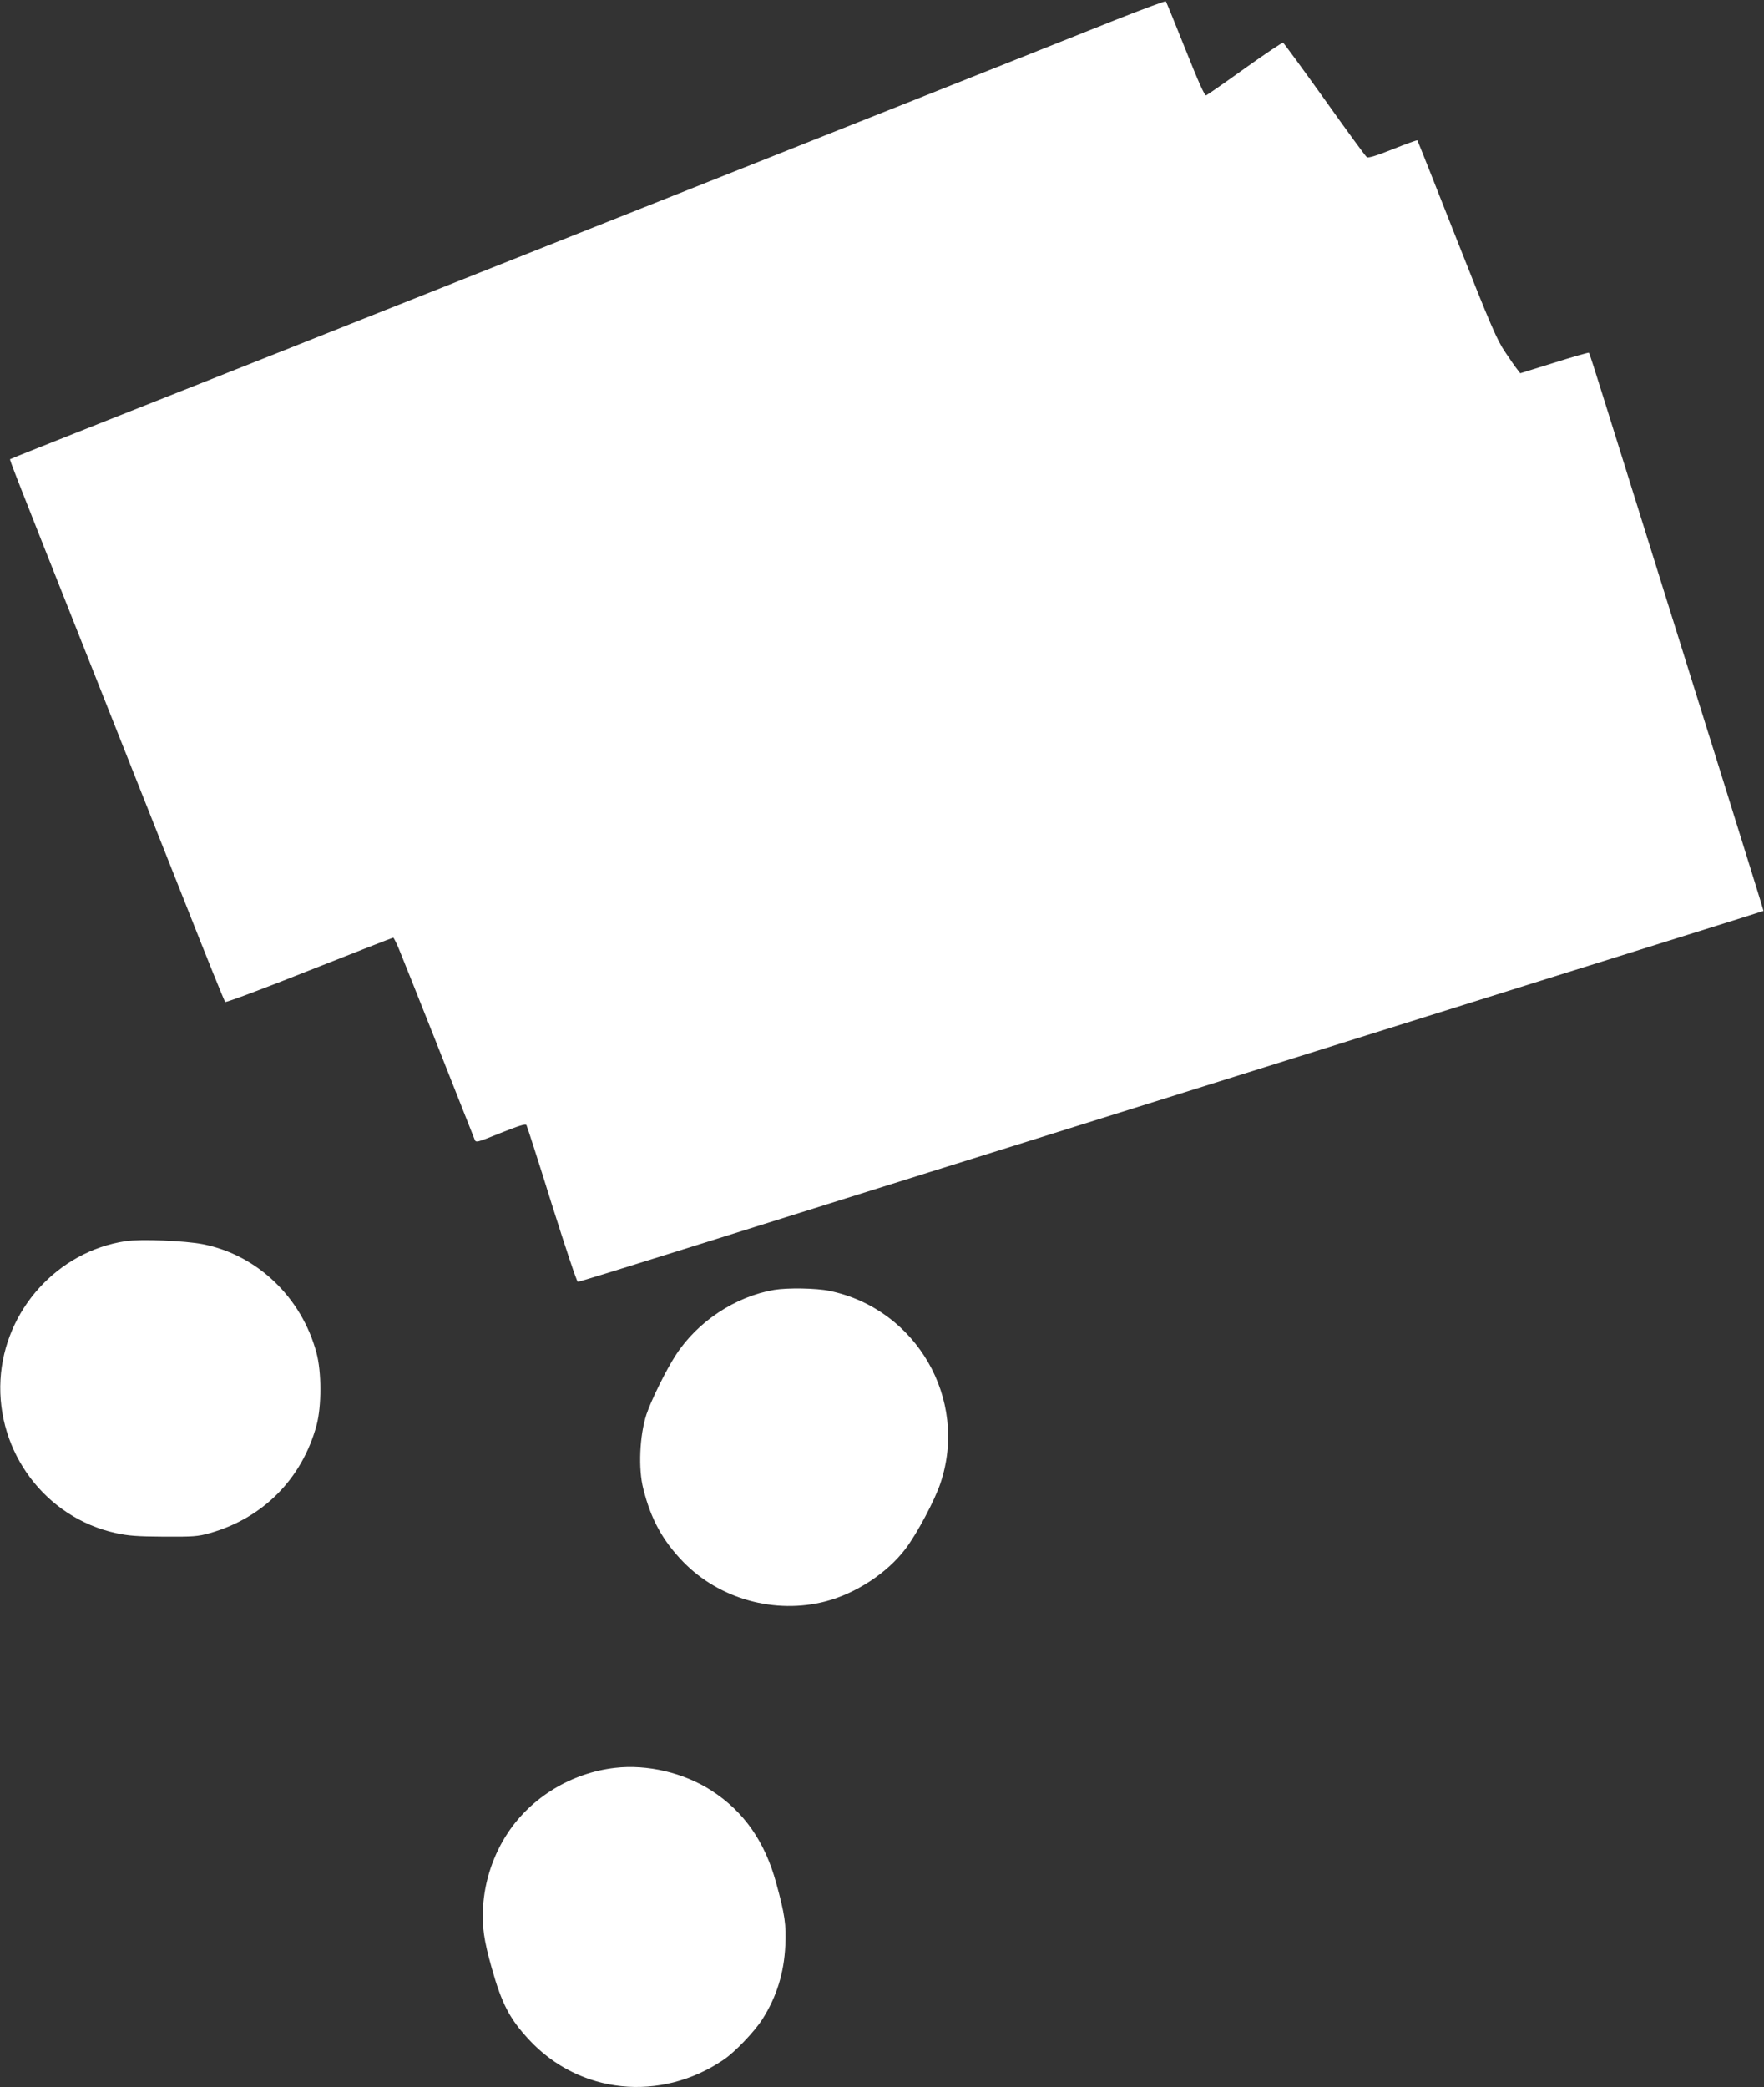 <?xml version="1.0" standalone="no"?>
<!DOCTYPE svg PUBLIC "-//W3C//DTD SVG 20010904//EN"
 "http://www.w3.org/TR/2001/REC-SVG-20010904/DTD/svg10.dtd">
<svg version="1.0" xmlns="http://www.w3.org/2000/svg"
 width="1082pt" height="1280pt" viewBox="0 0 1082 1280"
 preserveAspectRatio="xMidYMid meet">
<rect x="0" y="0" width="1082" height="1280" fill="#333333" stroke="none"/>
<g transform="translate(0,1280) scale(0.1,-0.1)"
fill="#ffffff" stroke="none">
<path d="M6850 12681 c-162 -65 -608 -242 -990 -394 -947 -376 -3178 -1262
-4190 -1664 -283 -112 -760 -301 -1060 -420 -300 -119 -547 -217 -548 -219 -4
-3 16 -55 488 -1244 193 -487 457 -1153 587 -1480 129 -327 239 -599 244 -604
4 -5 232 80 516 193 279 110 511 201 515 201 3 0 20 -33 36 -72 24 -56 422
-1059 463 -1165 8 -21 10 -21 159 39 110 44 154 58 159 49 4 -7 75 -226 156
-487 82 -260 153 -474 159 -474 11 0 179 52 1079 334 740 232 1396 438 2222
696 407 127 961 301 1230 385 1148 360 1839 576 2275 712 256 80 466 146 467
147 2 2 -400 1290 -981 3145 -47 151 -87 276 -90 278 -2 2 -98 -25 -212 -61
l-209 -65 -17 22 c-10 12 -44 60 -75 107 -51 75 -87 158 -297 690 -131 333
-240 607 -242 609 -3 3 -70 -22 -151 -54 -97 -39 -150 -55 -159 -49 -8 5 -124
164 -259 354 -136 190 -250 346 -255 348 -5 2 -111 -69 -234 -157 -124 -89
-231 -163 -238 -166 -9 -3 -47 82 -127 283 -63 158 -117 290 -120 294 -3 3
-139 -47 -301 -111z"/>
<path d="M770 5189 c-417 -63 -743 -423 -767 -849 -25 -445 276 -846 707 -941
77 -17 133 -21 295 -22 179 -1 208 1 280 21 328 92 568 334 657 663 31 117 31
326 -1 444 -91 339 -363 599 -695 665 -109 22 -384 33 -476 19z"/>
<path d="M4748 4890 c-238 -41 -470 -194 -603 -400 -60 -92 -151 -277 -180
-364 -42 -130 -51 -333 -19 -456 46 -185 118 -317 244 -447 222 -229 564 -324
875 -243 186 49 377 174 489 322 70 92 180 298 215 404 172 514 -148 1068
-681 1178 -81 17 -257 20 -340 6z"/>
<path d="M3772 1959 c-266 -31 -511 -179 -656 -397 -90 -135 -144 -297 -153
-457 -7 -120 5 -203 53 -373 62 -220 110 -312 229 -440 310 -334 807 -385
1193 -123 69 46 190 173 238 248 87 137 133 282 141 453 6 126 -3 191 -56 383
-69 253 -197 437 -396 566 -170 110 -395 163 -593 140z"/>
</g>
</svg>
